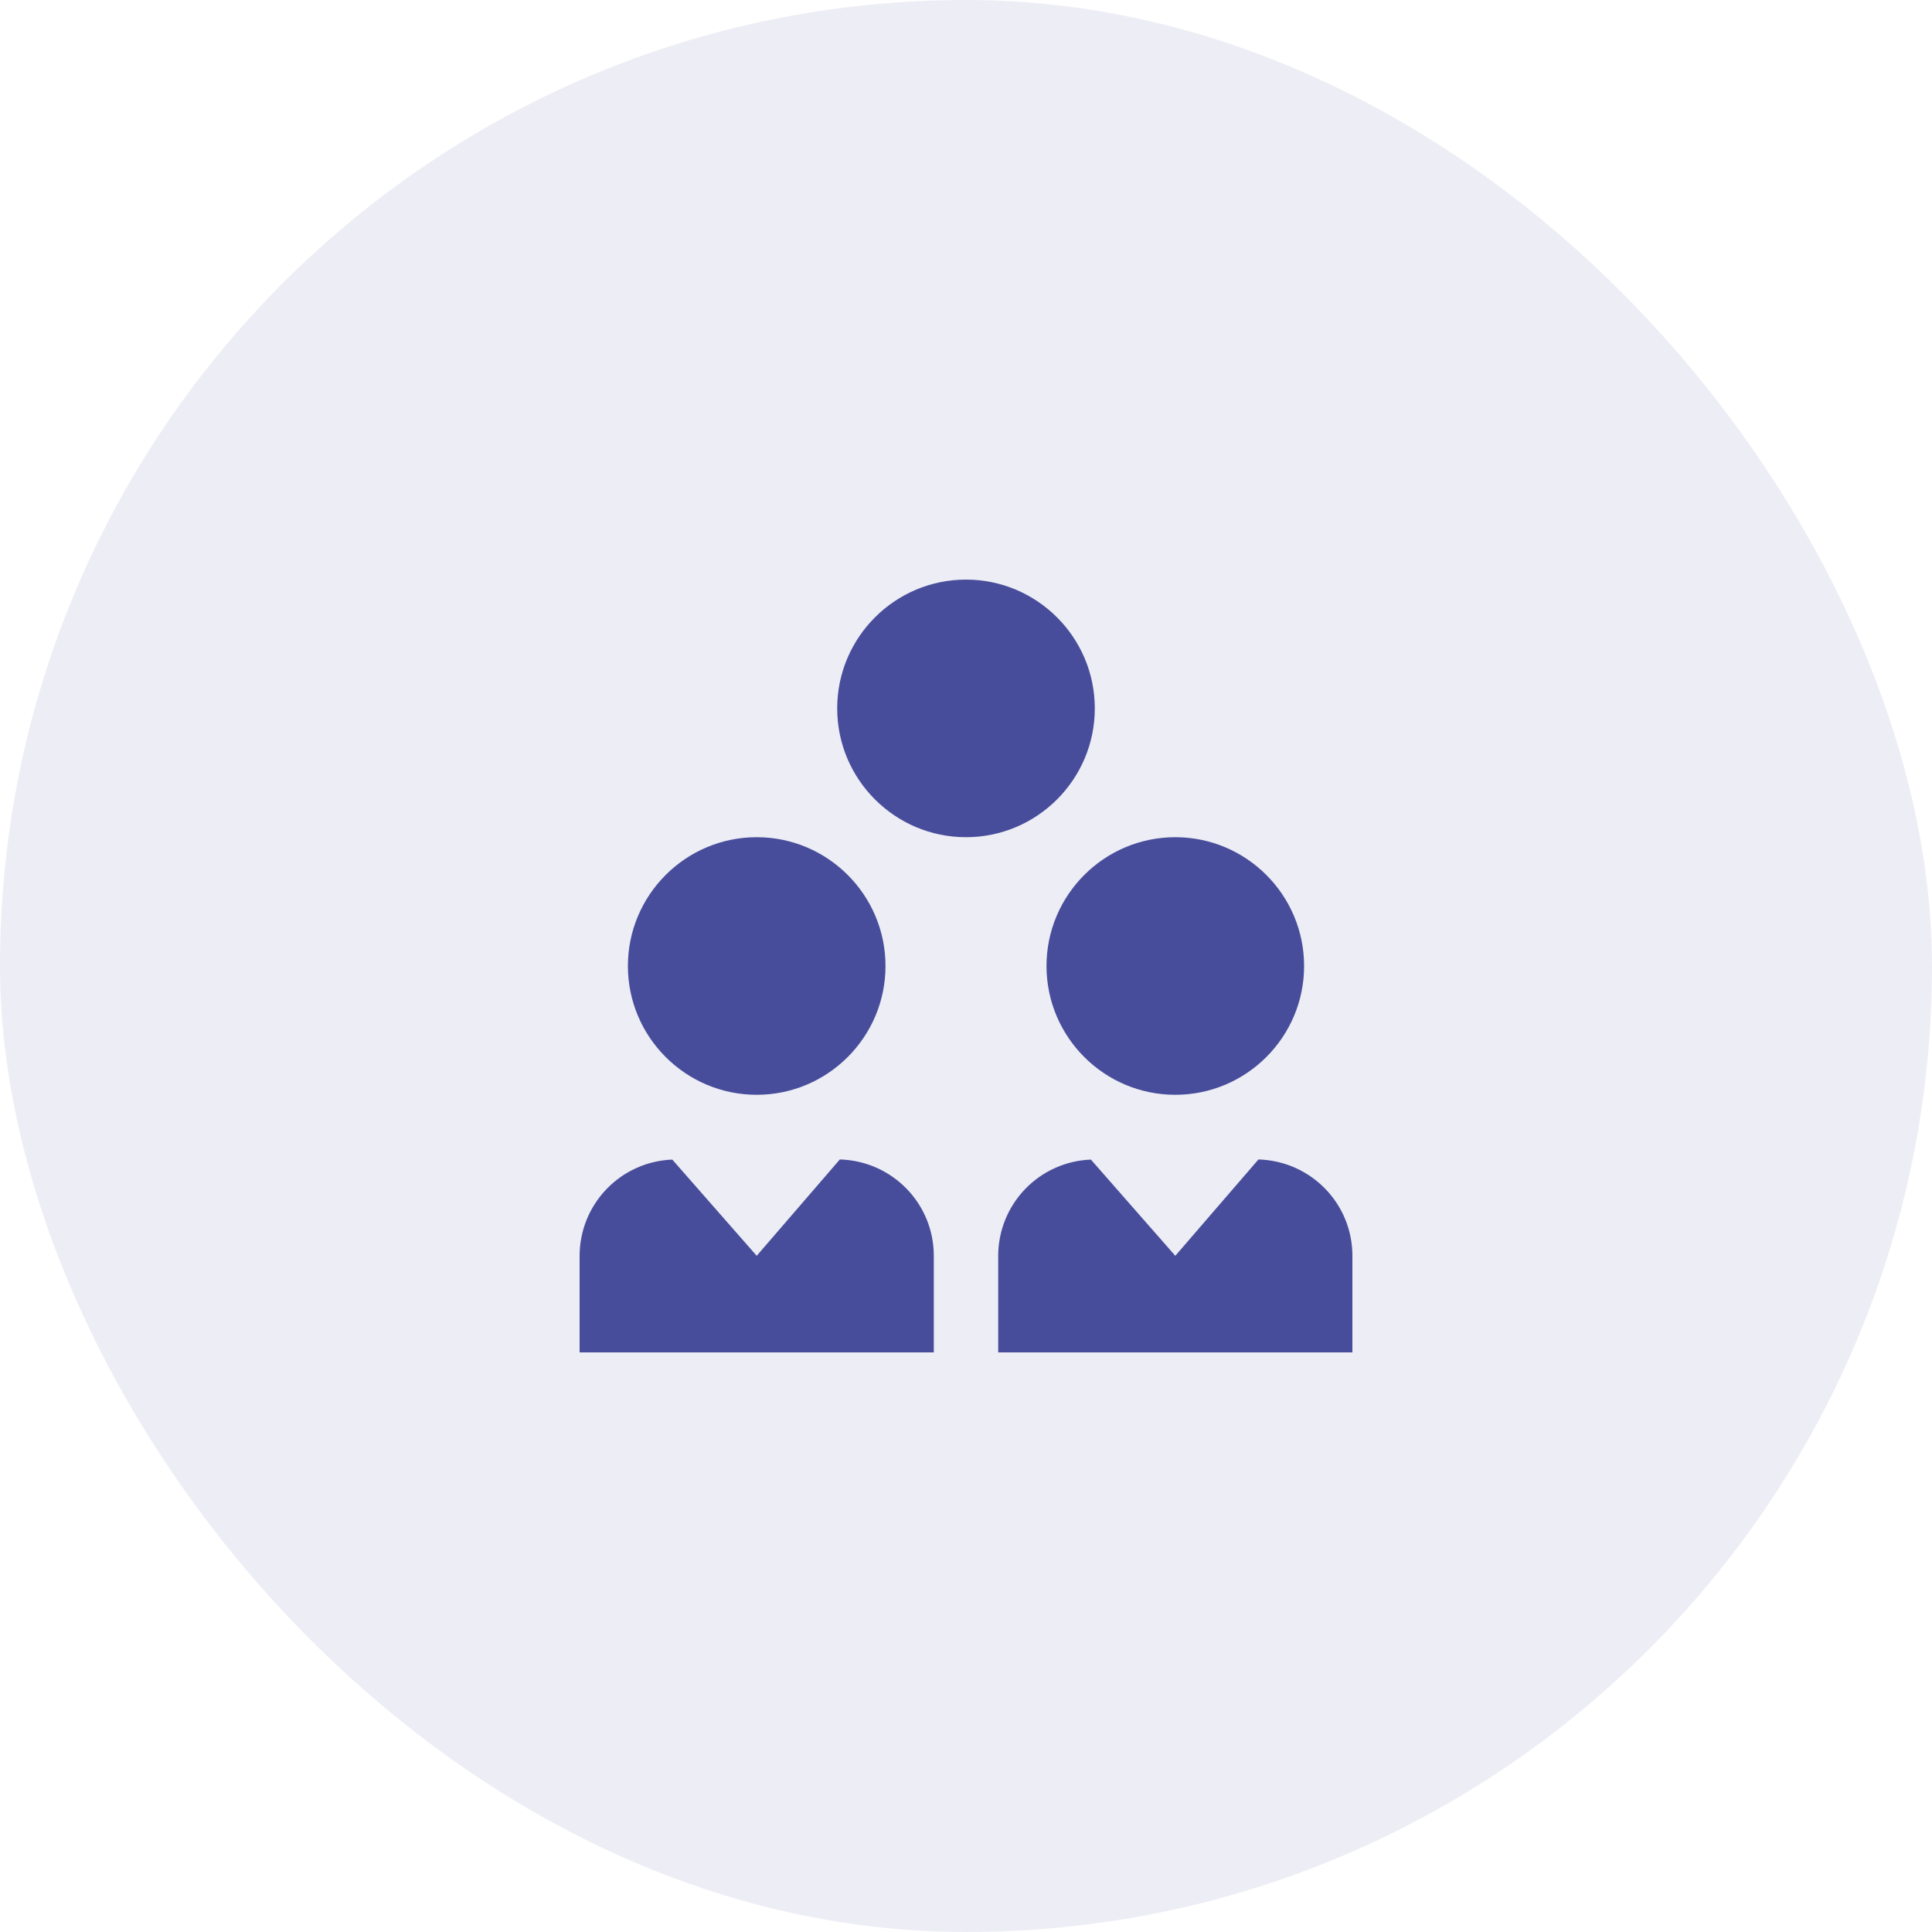 <?xml version="1.0" encoding="UTF-8"?> <svg xmlns="http://www.w3.org/2000/svg" width="60" height="60" viewBox="0 0 60 60" fill="none"><rect width="60" height="60" rx="30" fill="#474D9B" fill-opacity="0.1"></rect><g clip-path="url(#clip0_1917_4473)"><path d="M36.5 34C34.294 34 32.5 32.206 32.5 30C32.5 27.794 34.294 26 36.5 26C38.706 26 40.5 27.794 40.5 30C40.5 32.206 38.706 34 36.5 34ZM30 26C27.794 26 26 24.206 26 22C26 19.794 27.794 18 30 18C32.206 18 34 19.794 34 22C34 24.206 32.206 26 30 26ZM23.5 34C21.294 34 19.5 32.206 19.5 30C19.5 27.794 21.294 26 23.5 26C25.706 26 27.5 27.794 27.5 30C27.5 32.206 25.706 34 23.5 34ZM29 42V39C29 37.371 27.7 36.053 26.082 36.008L23.5 39L20.879 36.012C20.106 36.041 19.374 36.369 18.838 36.926C18.301 37.483 18.001 38.226 18 39V42M42 42V39C42 37.371 40.7 36.053 39.082 36.008L36.5 39L33.879 36.012C33.106 36.041 32.374 36.369 31.838 36.926C31.301 37.483 31.001 38.226 31 39V42" fill="#474D9B"></path></g><defs><clipPath id="clip0_1917_4473"><rect width="24" height="24" fill="white" transform="translate(18 18)"></rect></clipPath></defs></svg> 